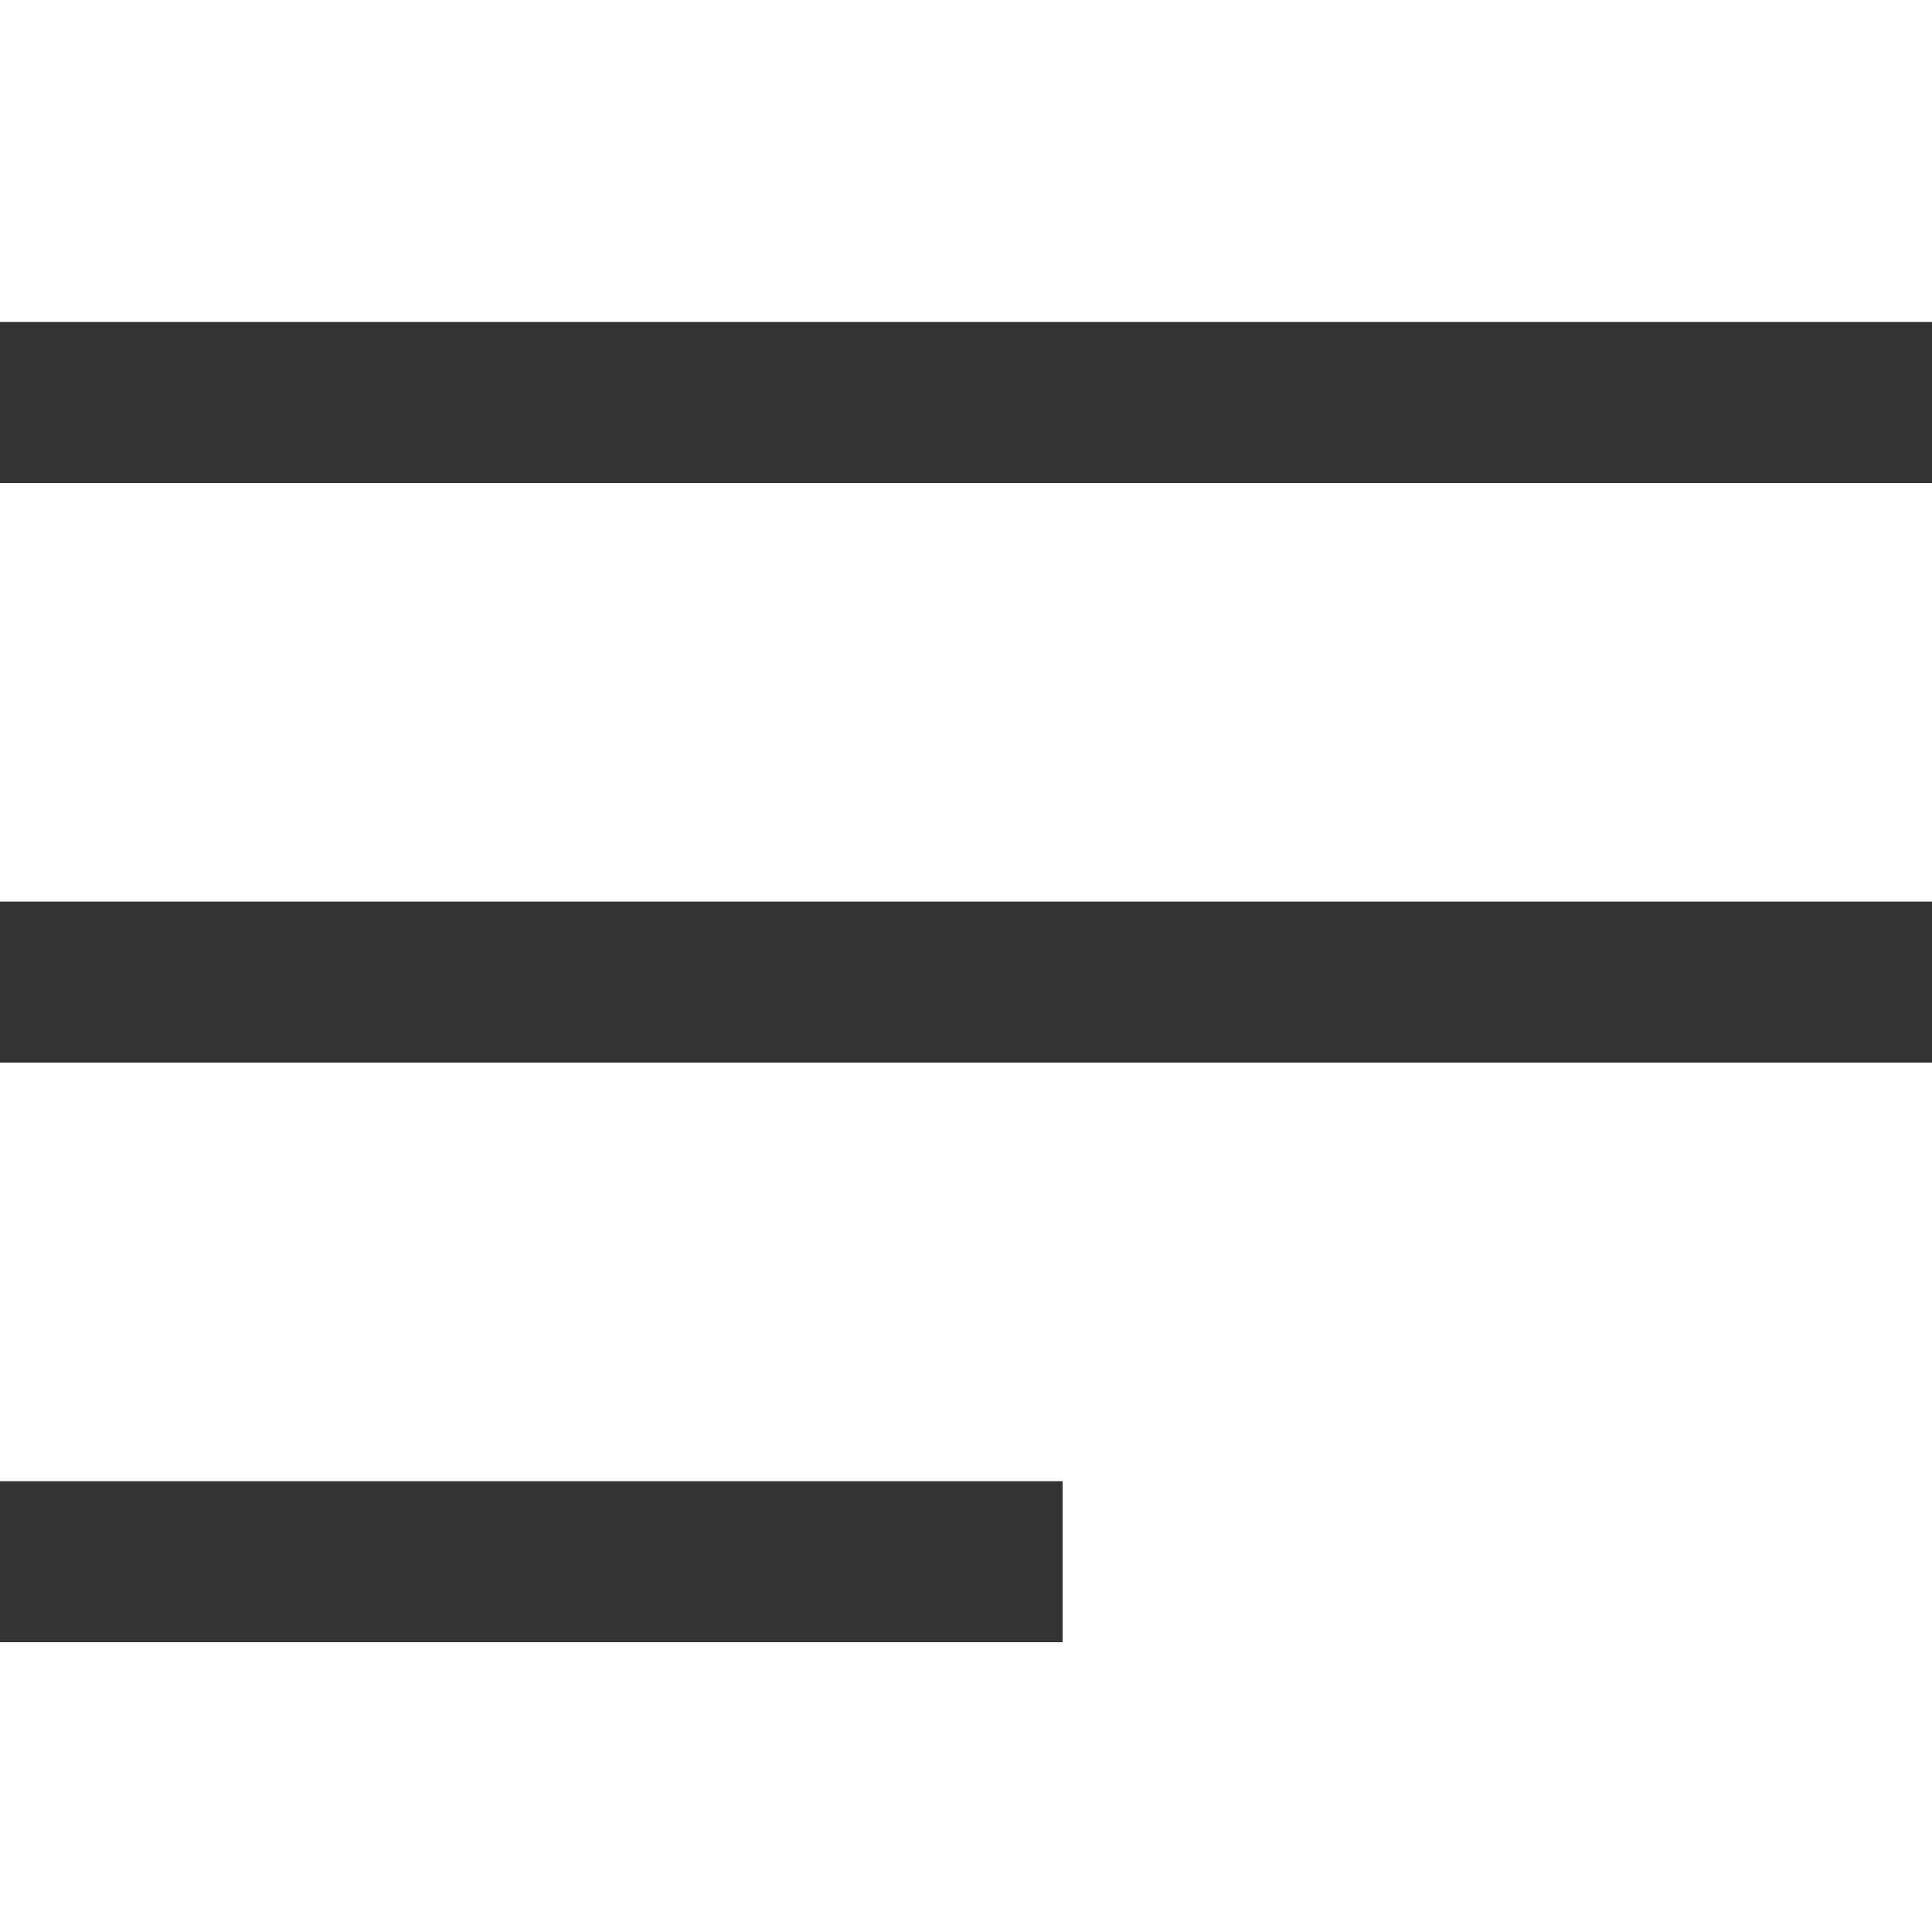 <svg width="24" height="24" viewBox="0 0 24 24" fill="none" xmlns="http://www.w3.org/2000/svg">
<line y1="5" x2="24" y2="5" stroke="#333333" stroke-width="2"/>
<line y1="12.2" x2="24" y2="12.2" stroke="#333333" stroke-width="2"/>
<line y1="19.4" x2="13.2" y2="19.4" stroke="#333333" stroke-width="2"/>
</svg>
